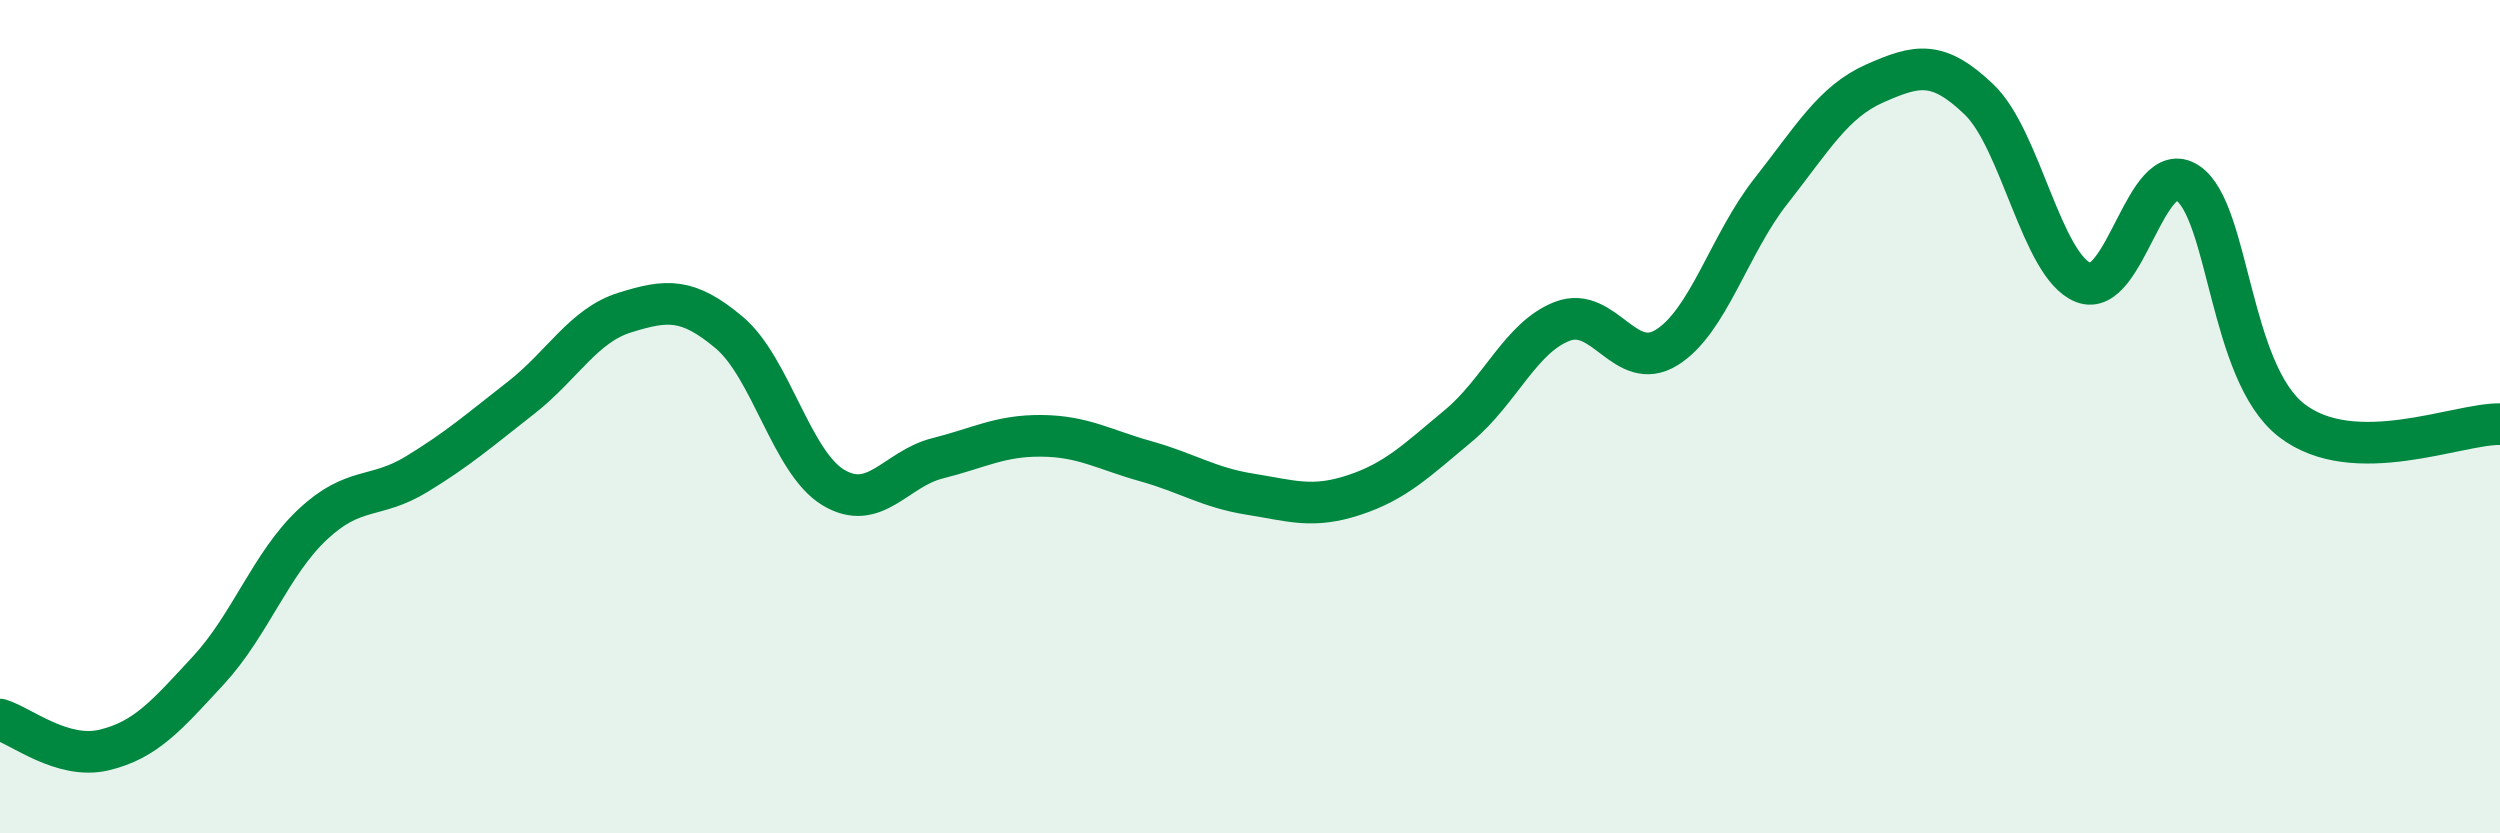 
    <svg width="60" height="20" viewBox="0 0 60 20" xmlns="http://www.w3.org/2000/svg">
      <path
        d="M 0,17.27 C 0.5,17.42 1.5,18.24 2.5,18 C 3.5,17.76 4,17.17 5,16.09 C 6,15.01 6.5,13.53 7.5,12.59 C 8.5,11.65 9,11.99 10,11.38 C 11,10.77 11.5,10.33 12.5,9.55 C 13.5,8.77 14,7.81 15,7.5 C 16,7.19 16.5,7.14 17.5,7.98 C 18.5,8.82 19,11.1 20,11.7 C 21,12.3 21.5,11.25 22.5,11 C 23.5,10.75 24,10.45 25,10.46 C 26,10.47 26.5,10.79 27.5,11.07 C 28.5,11.35 29,11.7 30,11.86 C 31,12.02 31.5,12.21 32.5,11.88 C 33.5,11.55 34,11.05 35,10.22 C 36,9.39 36.5,8.09 37.5,7.71 C 38.5,7.33 39,8.96 40,8.34 C 41,7.72 41.5,5.86 42.5,4.59 C 43.5,3.32 44,2.44 45,2 C 46,1.56 46.5,1.43 47.5,2.39 C 48.5,3.35 49,6.38 50,6.78 C 51,7.18 51.5,3.73 52.5,4.39 C 53.5,5.05 53.5,8.93 55,10.09 C 56.5,11.25 59,10.16 60,10.18L60 20L0 20Z"
        fill="#008740"
        opacity="0.1"
        stroke-linecap="round"
        stroke-linejoin="round"
      />
      <path
        d="M 0,17.27 C 0.5,17.42 1.5,18.24 2.5,18 C 3.5,17.76 4,17.17 5,16.09 C 6,15.01 6.5,13.53 7.5,12.59 C 8.5,11.65 9,11.99 10,11.38 C 11,10.77 11.5,10.33 12.5,9.55 C 13.5,8.77 14,7.81 15,7.5 C 16,7.19 16.5,7.14 17.5,7.98 C 18.5,8.82 19,11.1 20,11.7 C 21,12.3 21.5,11.25 22.5,11 C 23.5,10.75 24,10.45 25,10.46 C 26,10.47 26.5,10.79 27.5,11.07 C 28.5,11.35 29,11.7 30,11.86 C 31,12.02 31.5,12.21 32.5,11.88 C 33.5,11.55 34,11.05 35,10.22 C 36,9.39 36.5,8.09 37.5,7.71 C 38.5,7.33 39,8.96 40,8.34 C 41,7.72 41.5,5.86 42.5,4.59 C 43.5,3.32 44,2.44 45,2 C 46,1.56 46.5,1.43 47.5,2.39 C 48.5,3.35 49,6.38 50,6.78 C 51,7.18 51.5,3.73 52.5,4.39 C 53.5,5.05 53.5,8.93 55,10.09 C 56.5,11.25 59,10.16 60,10.18"
        stroke="#008740"
        stroke-width="1"
        fill="none"
        stroke-linecap="round"
        stroke-linejoin="round"
      />
    </svg>
  